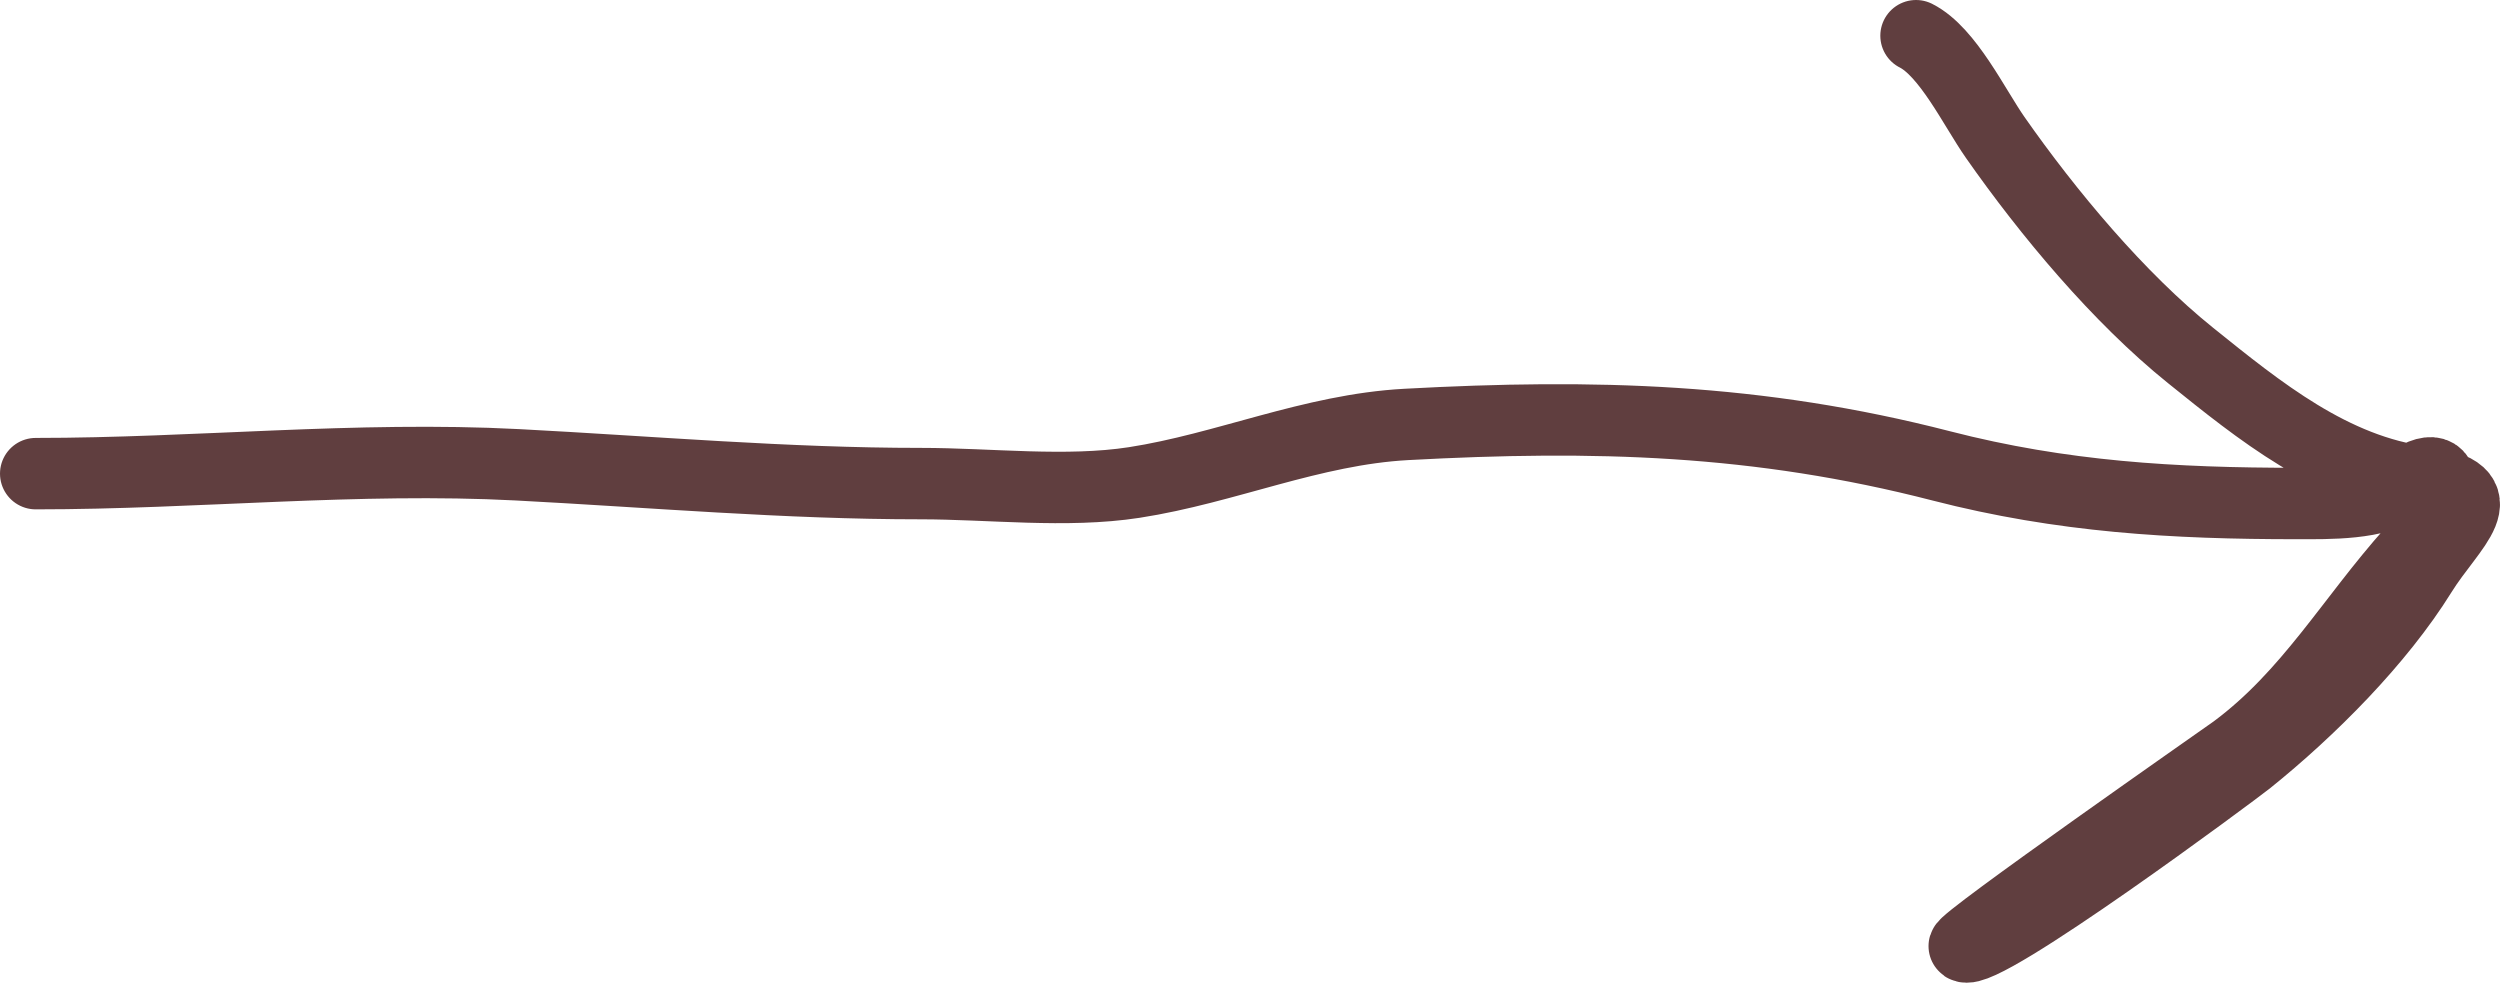 <?xml version="1.0" encoding="UTF-8"?> <svg xmlns="http://www.w3.org/2000/svg" width="70" height="28" viewBox="0 0 70 28" fill="none"><path d="M1 13.262C5.493 13.262 9.993 12.78 14.486 13.014C18.265 13.212 22.003 13.541 25.785 13.541C27.711 13.541 29.858 13.804 31.758 13.51C34.325 13.113 36.725 12.028 39.378 11.884C44.631 11.599 49.215 11.719 54.357 13.045C57.734 13.916 60.861 14.098 64.317 14.098C65.203 14.098 66.567 14.131 67.288 13.603C68.967 12.375 68.305 14.584 67.535 15.445C65.842 17.337 64.657 19.46 62.578 21.003C62.401 21.135 54.854 26.397 55 26.5C55.493 26.847 62.57 21.585 62.947 21.282C64.691 19.878 66.613 17.954 67.796 16.049C68.635 14.7 70 13.771 67.843 13.494C65.309 13.169 63.263 11.503 61.331 9.949C59.32 8.331 57.348 5.967 55.866 3.849C55.284 3.017 54.537 1.447 53.649 1" stroke="#603E3F" stroke-width="2" stroke-linecap="round"></path></svg> 